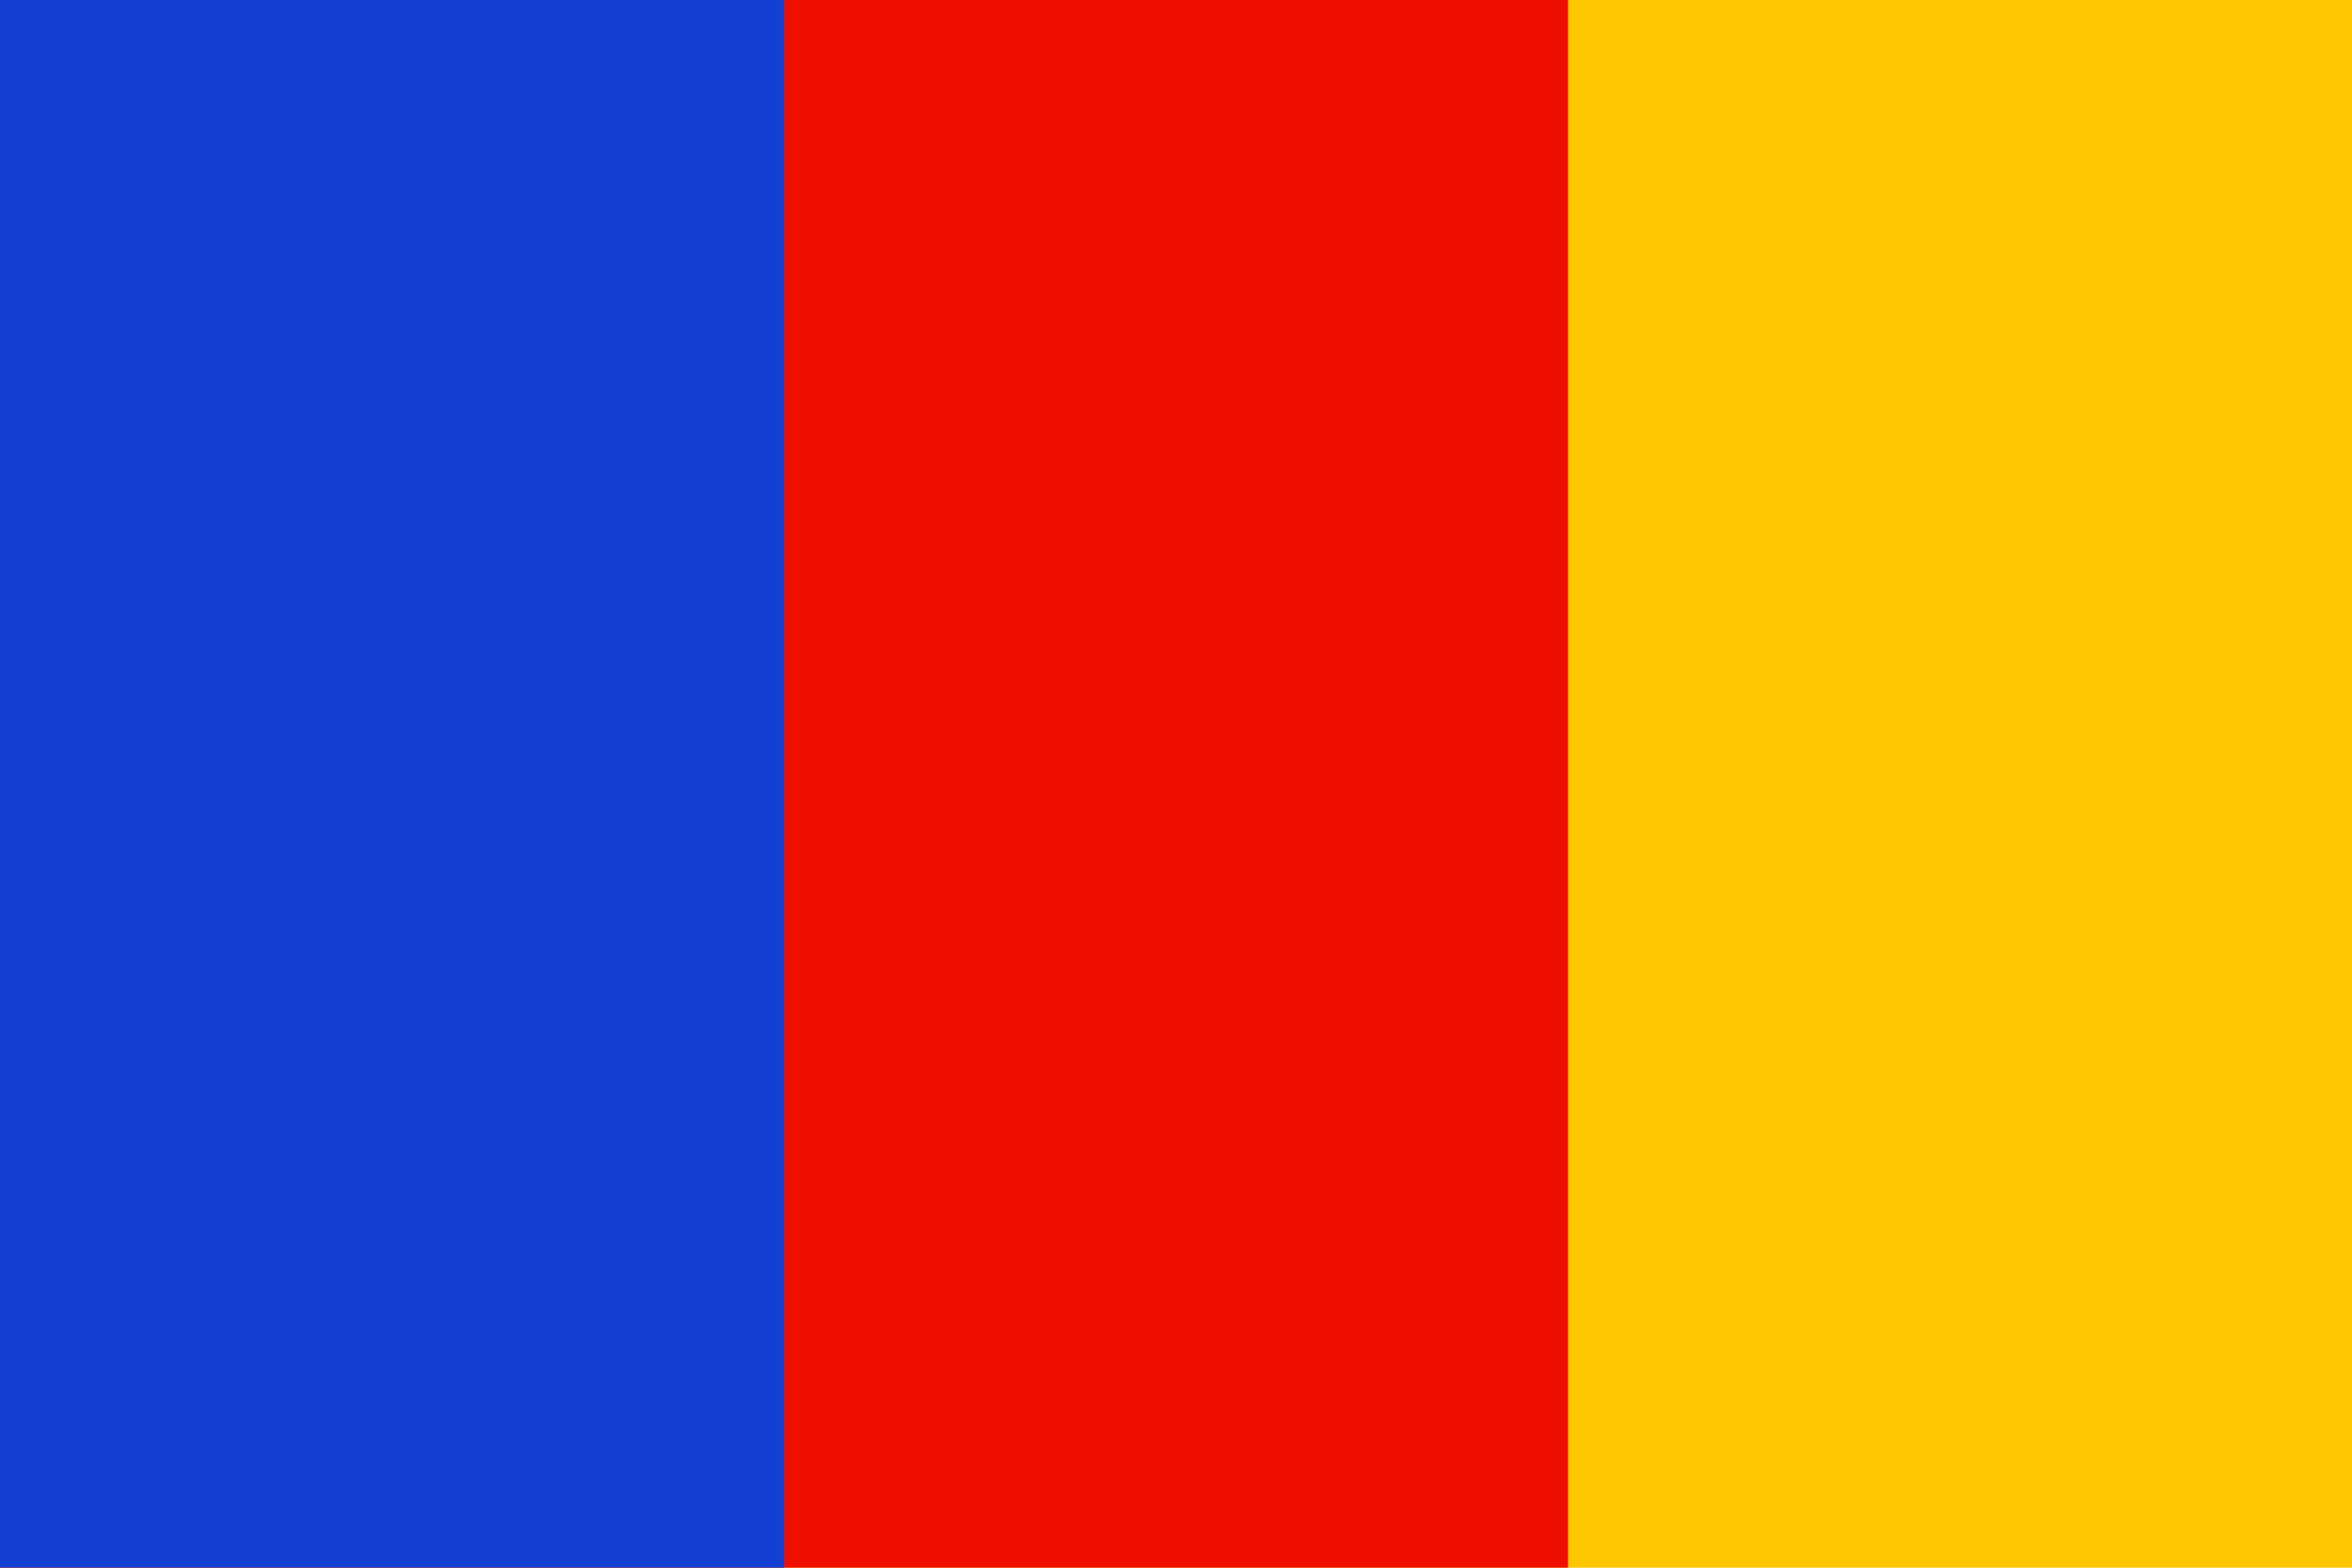 <?xml version="1.0" encoding="UTF-8"?>
<svg xmlns="http://www.w3.org/2000/svg" width="900" height="600">
	<rect width="900" height="600" fill="#ffc700"/>
	<rect width="600" height="600" fill="#ef0f00"/>
	<rect width="300" height="600" fill="#133fd3"/>
</svg>